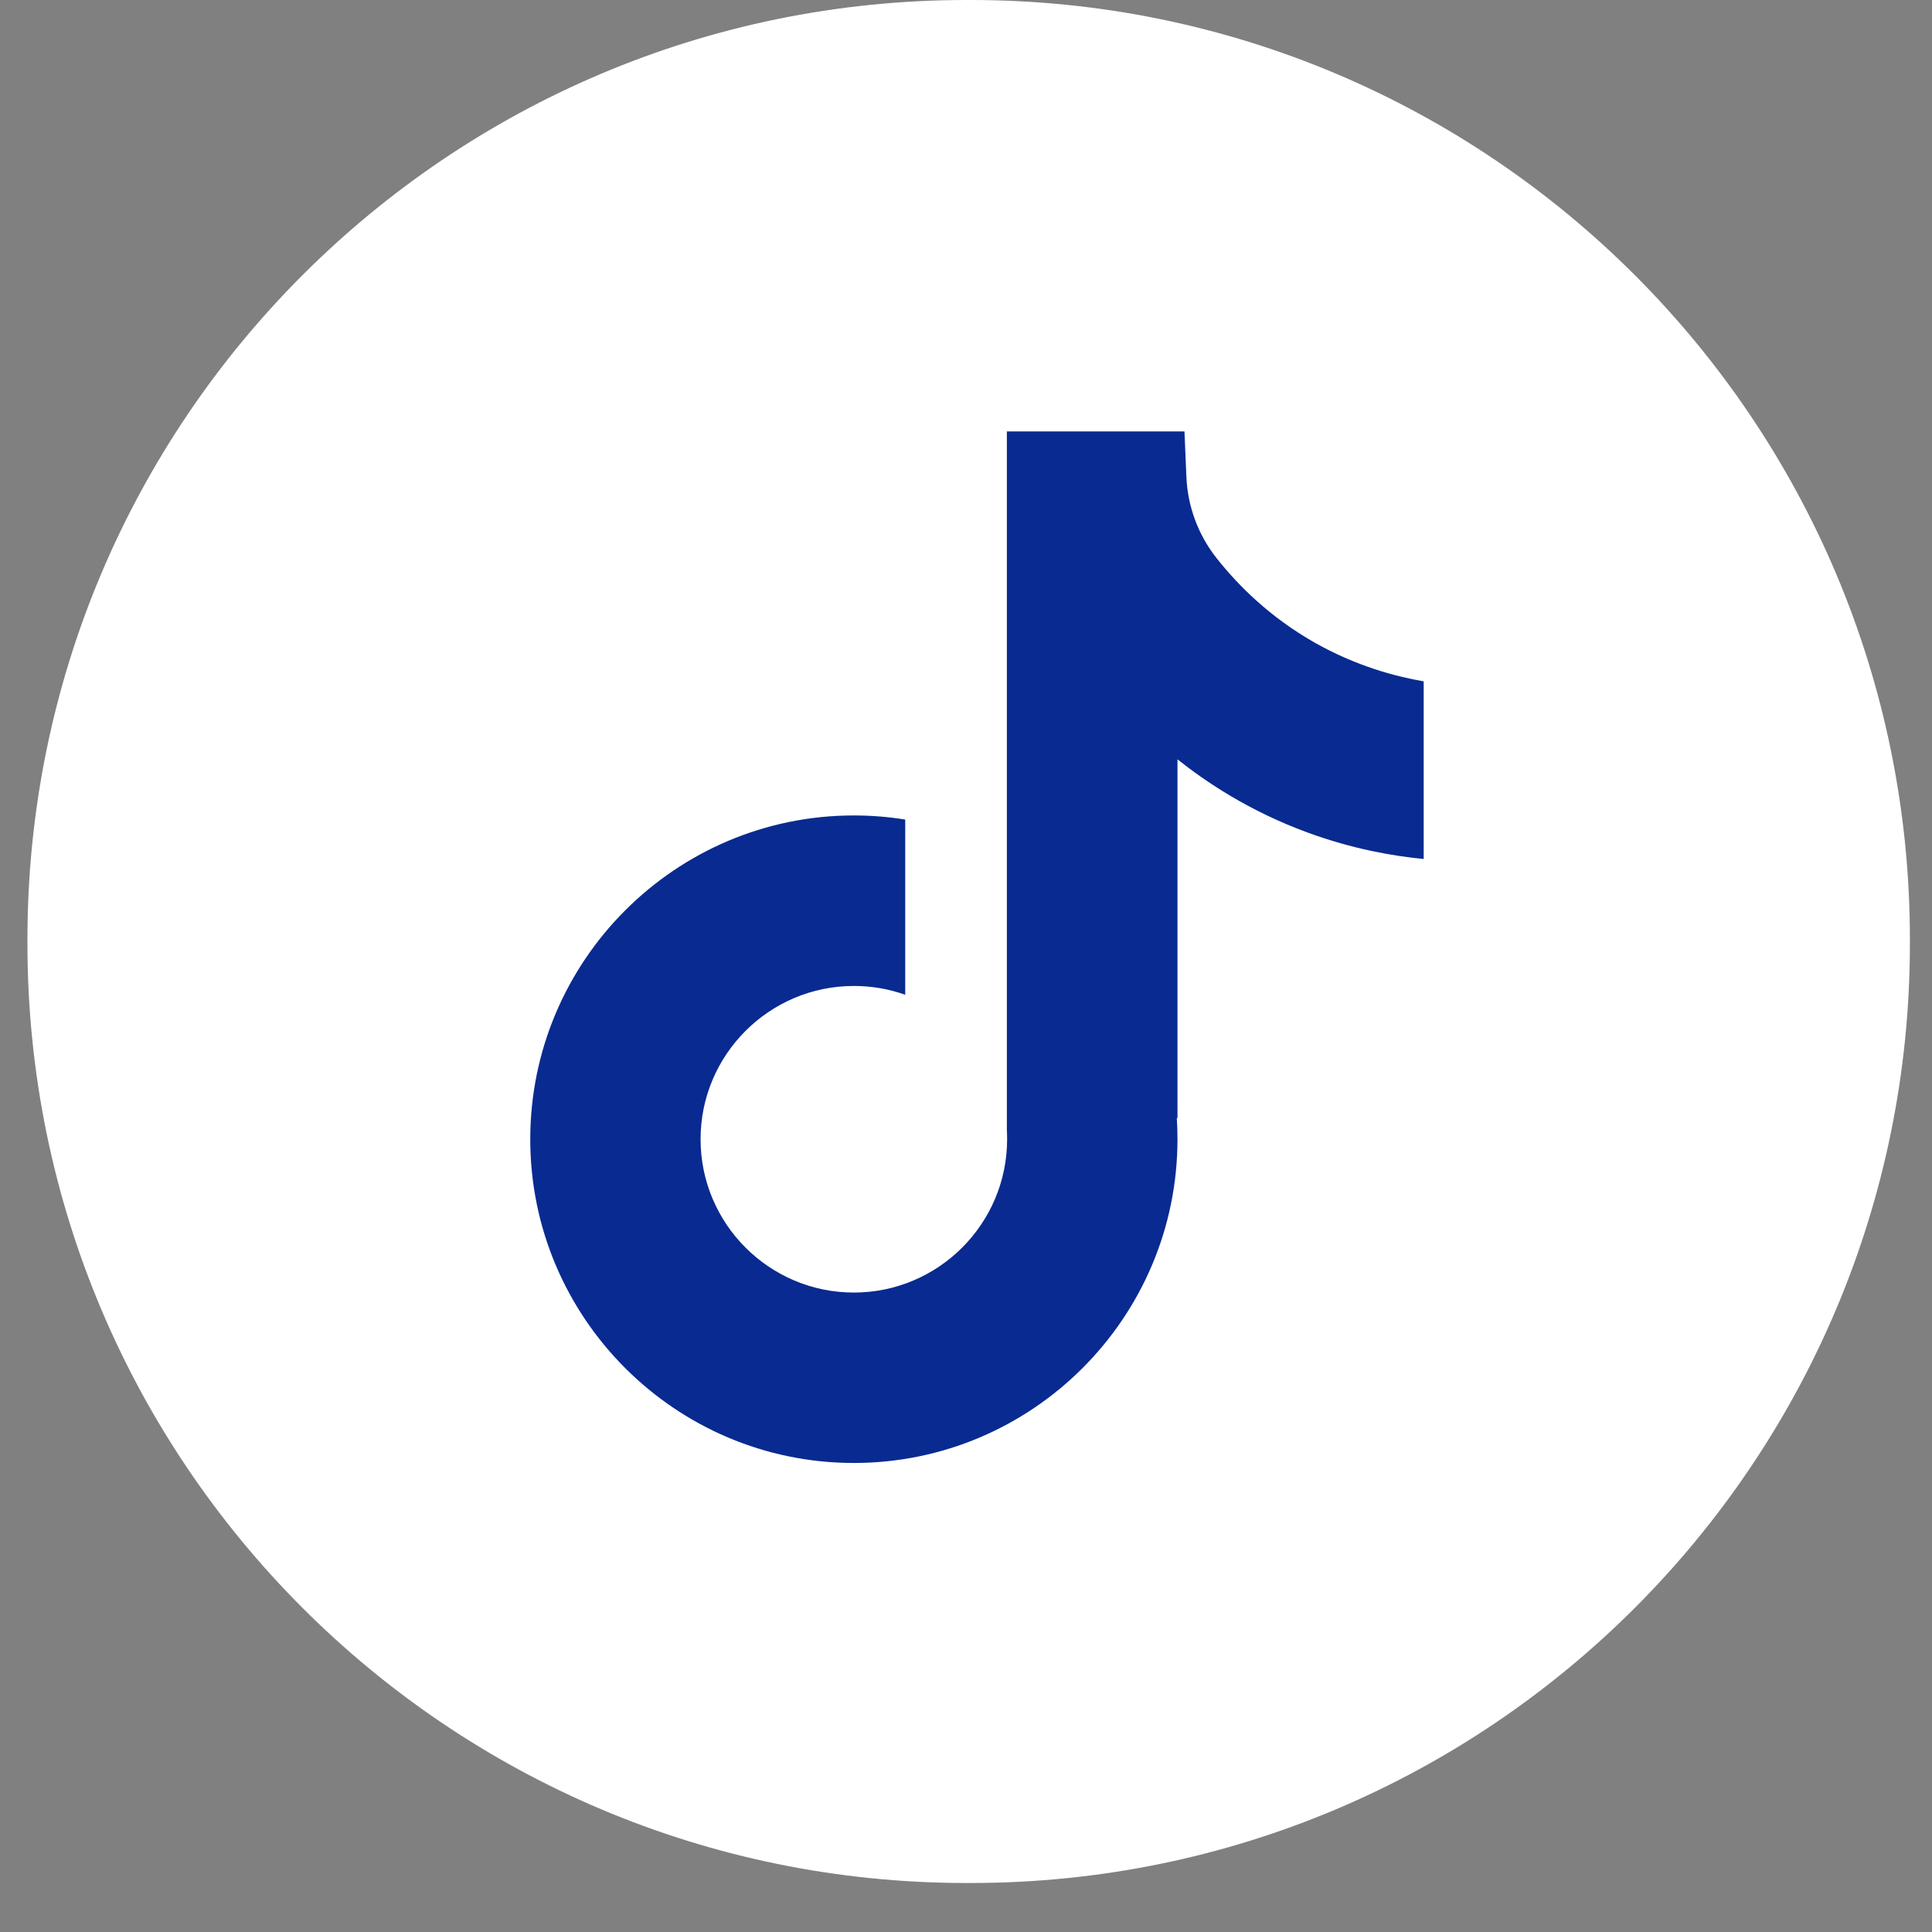 <svg width="39" height="39" viewBox="0 0 39 39" fill="none" xmlns="http://www.w3.org/2000/svg">
<rect x="0" y="0" width="39" height="39" fill="#808080" stroke="none"/>
<path d="M19.597 0H19.51C9.041 0 0.554 8.49 0.554 18.962V19.049C0.554 29.521 9.041 38.011 19.51 38.011H19.597C30.067 38.011 38.554 29.521 38.554 19.049V18.962C38.554 8.49 30.067 0 19.597 0Z" fill="white"/>
<path d="M28.739 13.751V17.34C28.112 17.279 27.297 17.137 26.396 16.806C25.219 16.375 24.343 15.785 23.769 15.328V22.582L23.755 22.559C23.764 22.703 23.769 22.85 23.769 22.997C23.769 26.6 20.839 29.532 17.236 29.532C13.634 29.532 10.704 26.6 10.704 22.997C10.704 19.395 13.634 16.461 17.236 16.461C17.589 16.461 17.935 16.489 18.273 16.544V20.081C17.949 19.965 17.6 19.903 17.236 19.903C15.531 19.903 14.142 21.29 14.142 22.997C14.142 24.705 15.531 26.092 17.236 26.092C18.942 26.092 20.33 24.703 20.33 22.997C20.33 22.933 20.329 22.87 20.325 22.806V8.709H23.91C23.924 9.013 23.936 9.319 23.949 9.623C23.973 10.221 24.186 10.795 24.557 11.265C24.993 11.818 25.636 12.46 26.538 12.972C27.384 13.45 28.177 13.657 28.739 13.754V13.751Z" fill="#092A90"/>
</svg>
